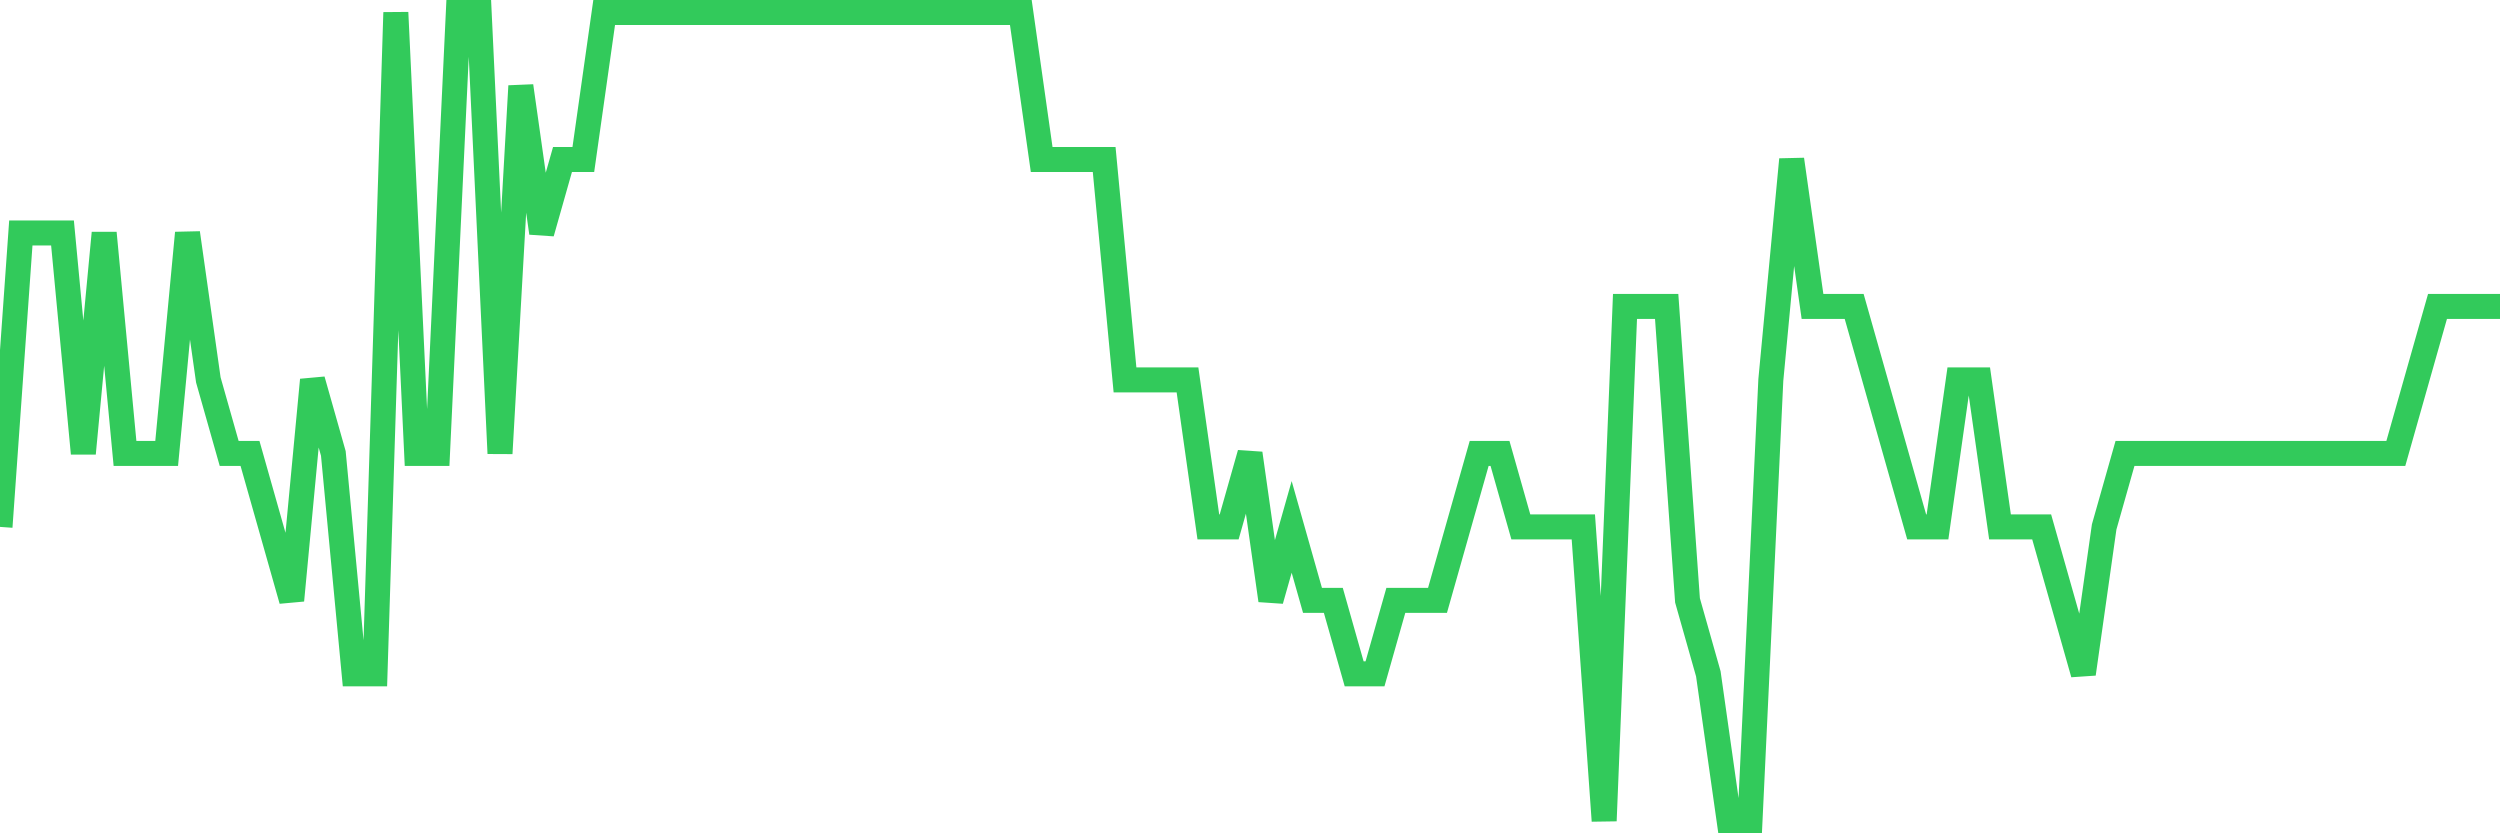 <svg
  xmlns="http://www.w3.org/2000/svg"
  xmlns:xlink="http://www.w3.org/1999/xlink"
  width="120"
  height="40"
  viewBox="0 0 120 40"
  preserveAspectRatio="none"
>
  <polyline
    points="0,25.291 1,11.182 2,11.182 3,11.182 4,21.764 5,11.182 6,21.764 7,21.764 8,21.764 9,11.182 10,18.236 11,21.764 12,21.764 13,25.291 14,28.818 15,18.236 16,21.764 17,32.345 18,32.345 19,0.6 20,21.764 21,21.764 22,0.6 23,0.6 24,21.764 25,4.127 26,11.182 27,7.655 28,7.655 29,0.6 30,0.6 31,0.6 32,0.6 33,0.6 34,0.6 35,0.6 36,0.6 37,0.6 38,0.6 39,0.6 40,0.6 41,0.6 42,0.6 43,0.6 44,0.6 45,0.6 46,0.6 47,0.6 48,0.6 49,0.6 50,7.655 51,7.655 52,7.655 53,7.655 54,18.236 55,18.236 56,18.236 57,18.236 58,25.291 59,25.291 60,21.764 61,28.818 62,25.291 63,28.818 64,28.818 65,32.345 66,32.345 67,28.818 68,28.818 69,28.818 70,25.291 71,21.764 72,21.764 73,25.291 74,25.291 75,25.291 76,25.291 77,39.4 78,14.709 79,14.709 80,14.709 81,28.818 82,32.345 83,39.4 84,39.4 85,18.236 86,7.655 87,14.709 88,14.709 89,14.709 90,18.236 91,21.764 92,25.291 93,25.291 94,18.236 95,18.236 96,25.291 97,25.291 98,25.291 99,28.818 100,32.345 101,25.291 102,21.764 103,21.764 104,21.764 105,21.764 106,21.764 107,21.764 108,21.764 109,21.764 110,21.764 111,21.764 112,21.764 113,21.764 114,21.764 115,21.764 116,18.236 117,14.709 118,14.709 119,14.709 120,14.709"
    fill="none"
    stroke="#32ca5b"
    stroke-width="1.2"
  >
  </polyline>
</svg>